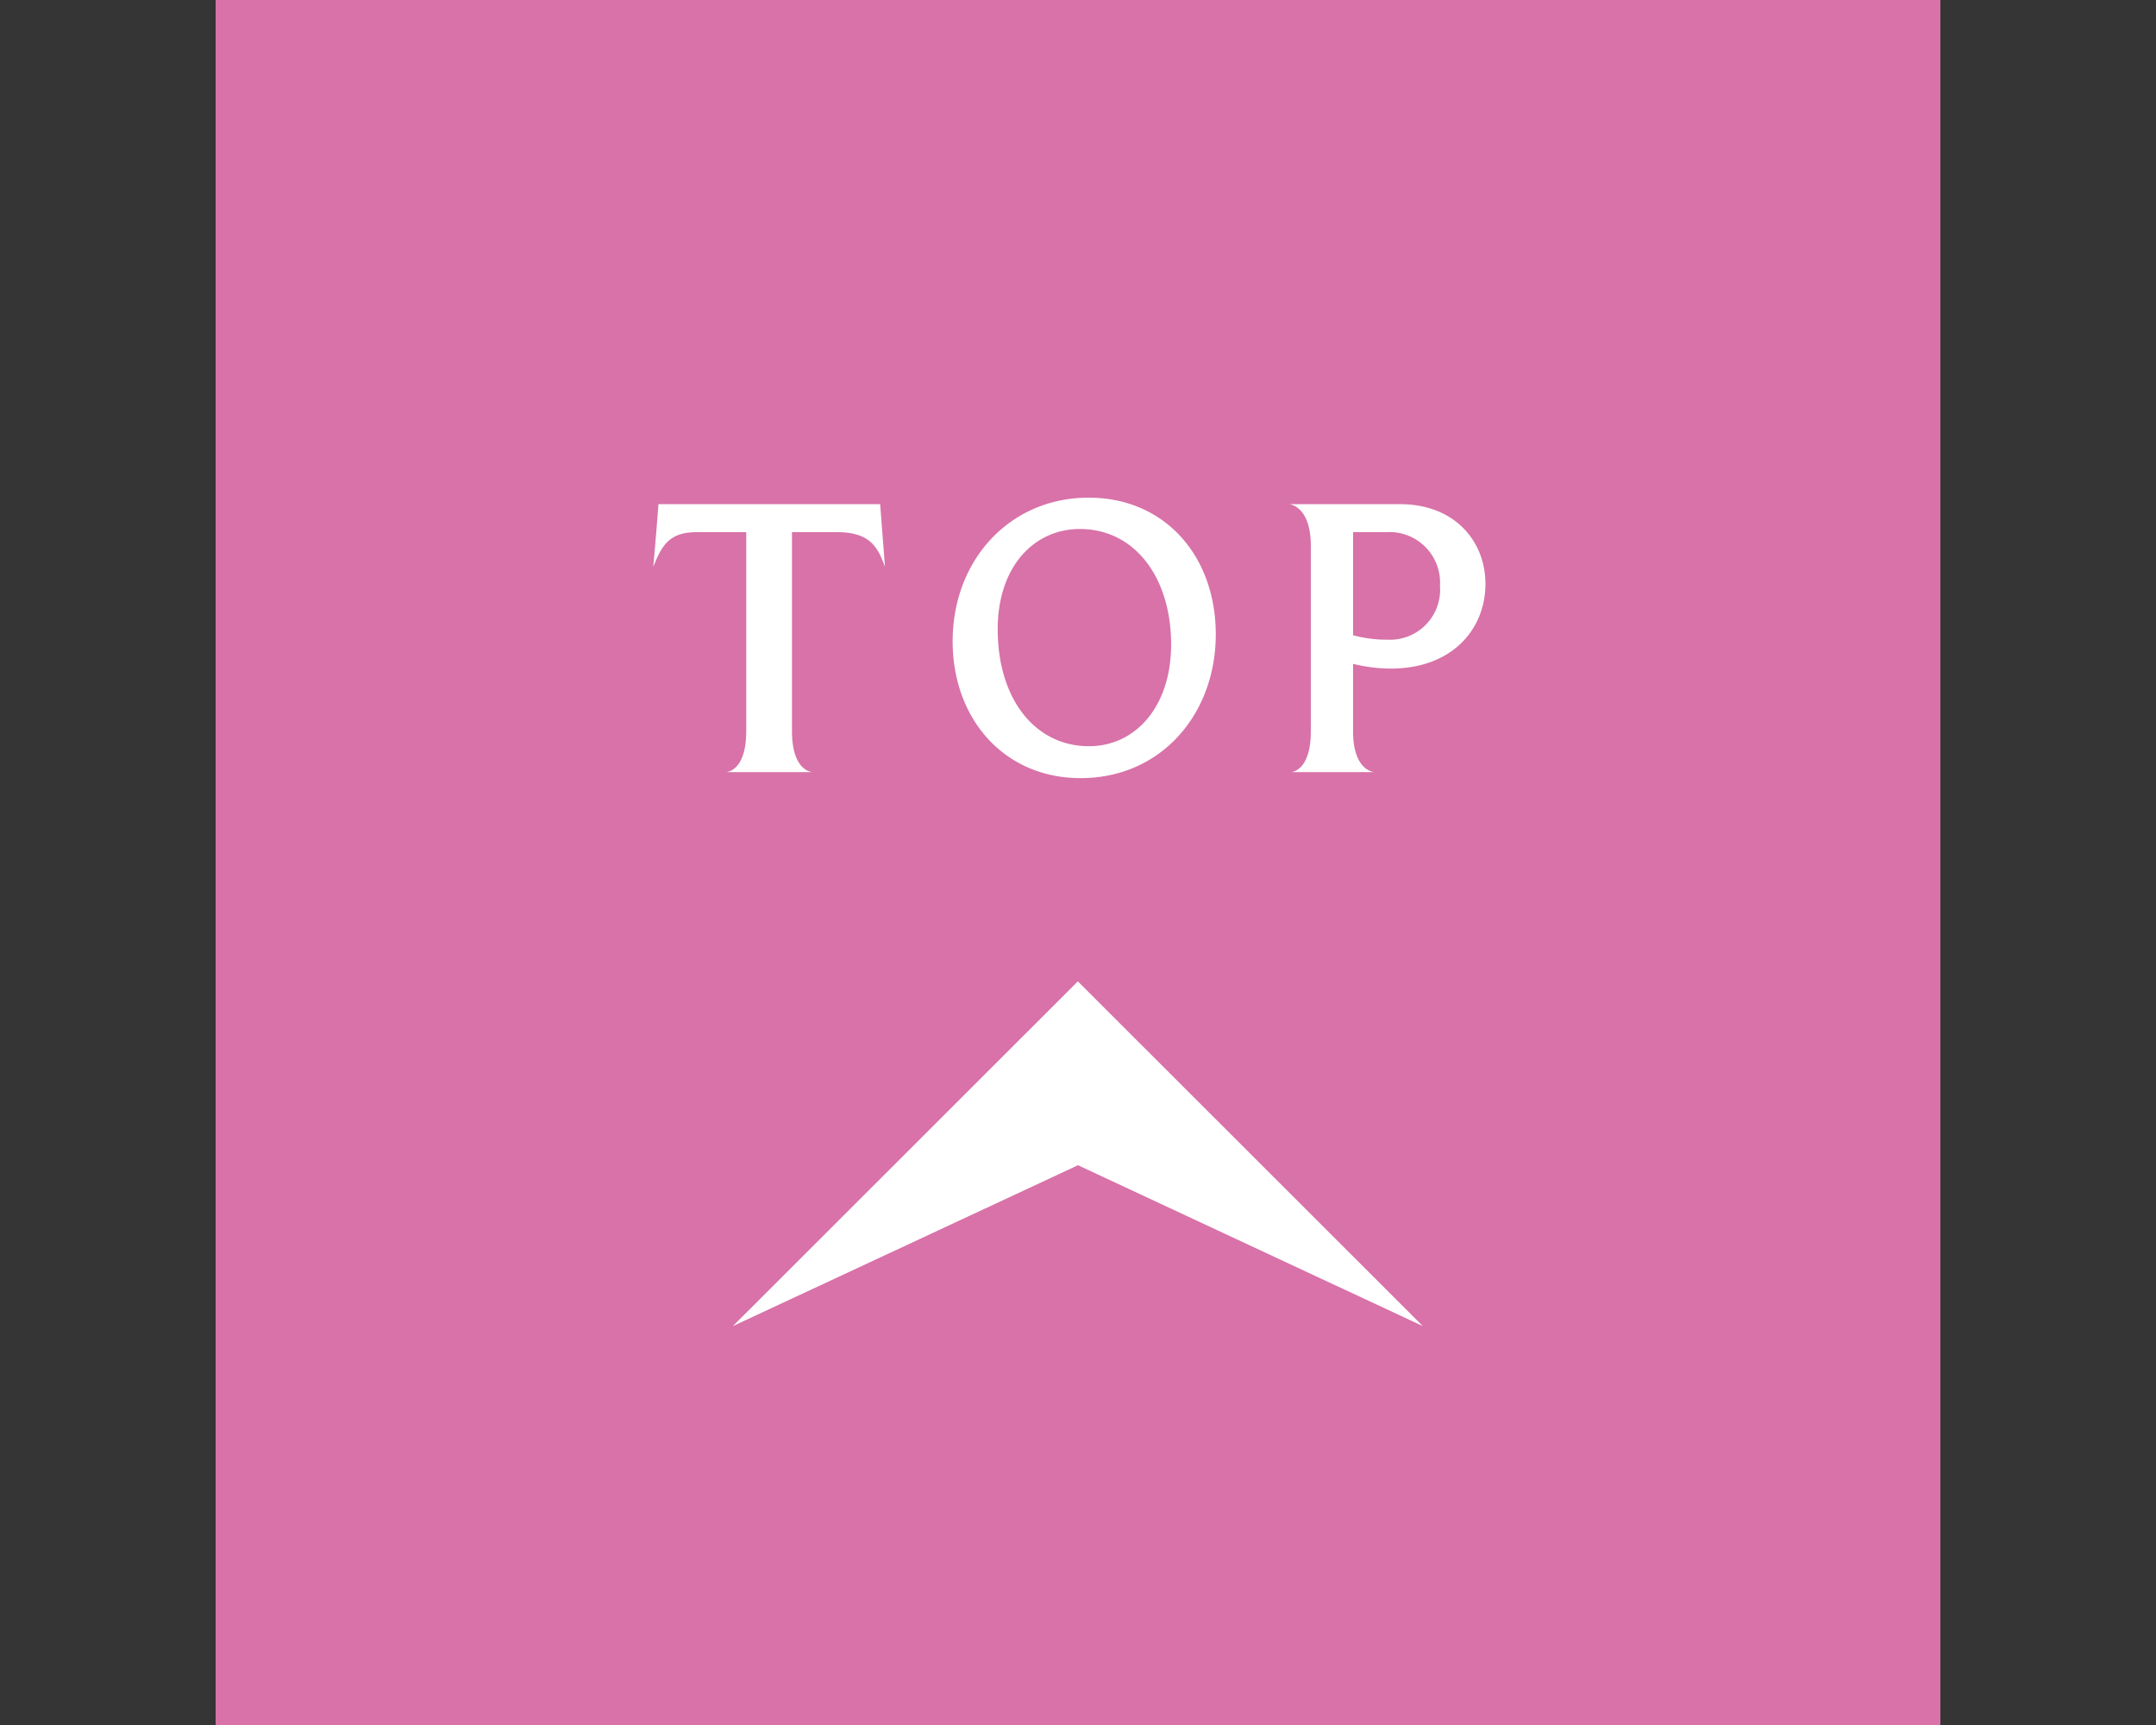 <svg id="pagetop_sp.svg" xmlns="http://www.w3.org/2000/svg" width="150" height="120" viewBox="0 0 150 120">
  <rect x="0" y="0" width="150" height="120" fill="#333333" stroke="none"/>
  <defs>
    <style>
      .cls-1, .cls-3 {
        fill: #fff;
      }

      .cls-1 {
        fill-opacity: 0.01;
      }

      .cls-2 {
        fill: #d872a8;
      }

      .cls-3 {
        fill-rule: evenodd;
      }
    </style>
  </defs>
  <rect id="bg_消さない" data-name="bg※消さない" class="cls-1" width="150" height="120"/>
  <rect id="長方形_706" data-name="長方形 706" class="cls-2" x="15" width="120" height="120"/>
  <path id="シェイプ_592" data-name="シェイプ 592" class="cls-3" d="M803.99,1321.25l-24-23.98-0.011-.01H780l-0.011.01-24,23.98L780,1310.06Z" transform="translate(-705 -1229)"/>
  <path id="TOP" class="cls-3" d="M766.571,1268.43l-0.336-4.36H750.811c-0.112,1.45-.224,2.91-0.364,4.36,0.56-1.34,1.008-2.41,3-2.41h3.471v13.83c0,2.58-1.147,2.83-1.371,2.86H761.5c-0.28-.03-1.4-0.34-1.4-2.86v-13.83h3.135C765.535,1266.02,766.067,1267.06,766.571,1268.43Zm23.015,4.7c0-5.43-3.527-9.51-8.846-9.51-5.486,0-9.461,4.34-9.461,9.99,0,5.4,3.583,9.52,8.9,9.52C785.807,1283.13,789.586,1278.65,789.586,1273.13Zm-3.107.7c0,4.34-2.492,7.08-5.711,7.08-3.751,0-6.354-3.27-6.354-8.14,0-4.34,2.519-6.97,5.71-6.97C783.987,1265.8,786.479,1269.22,786.479,1273.83Zm21.868-4.22c0-2.89-2.071-5.54-5.962-5.54h-7.67c0.252,0.05,1.483.36,1.483,2.91v12.9c0,2.52-1.119,2.8-1.343,2.83h5.738c-0.28-.03-1.455-0.37-1.455-2.83v-4.7a11,11,0,0,0,2.631.33C806,1275.51,808.347,1272.8,808.347,1269.61Zm-3.163.14a3.484,3.484,0,0,1-3.639,3.75,8.9,8.9,0,0,1-2.407-.31v-7.17h2.295A3.518,3.518,0,0,1,805.184,1269.75Z" transform="translate(-705 -1229)"/>
</svg>
